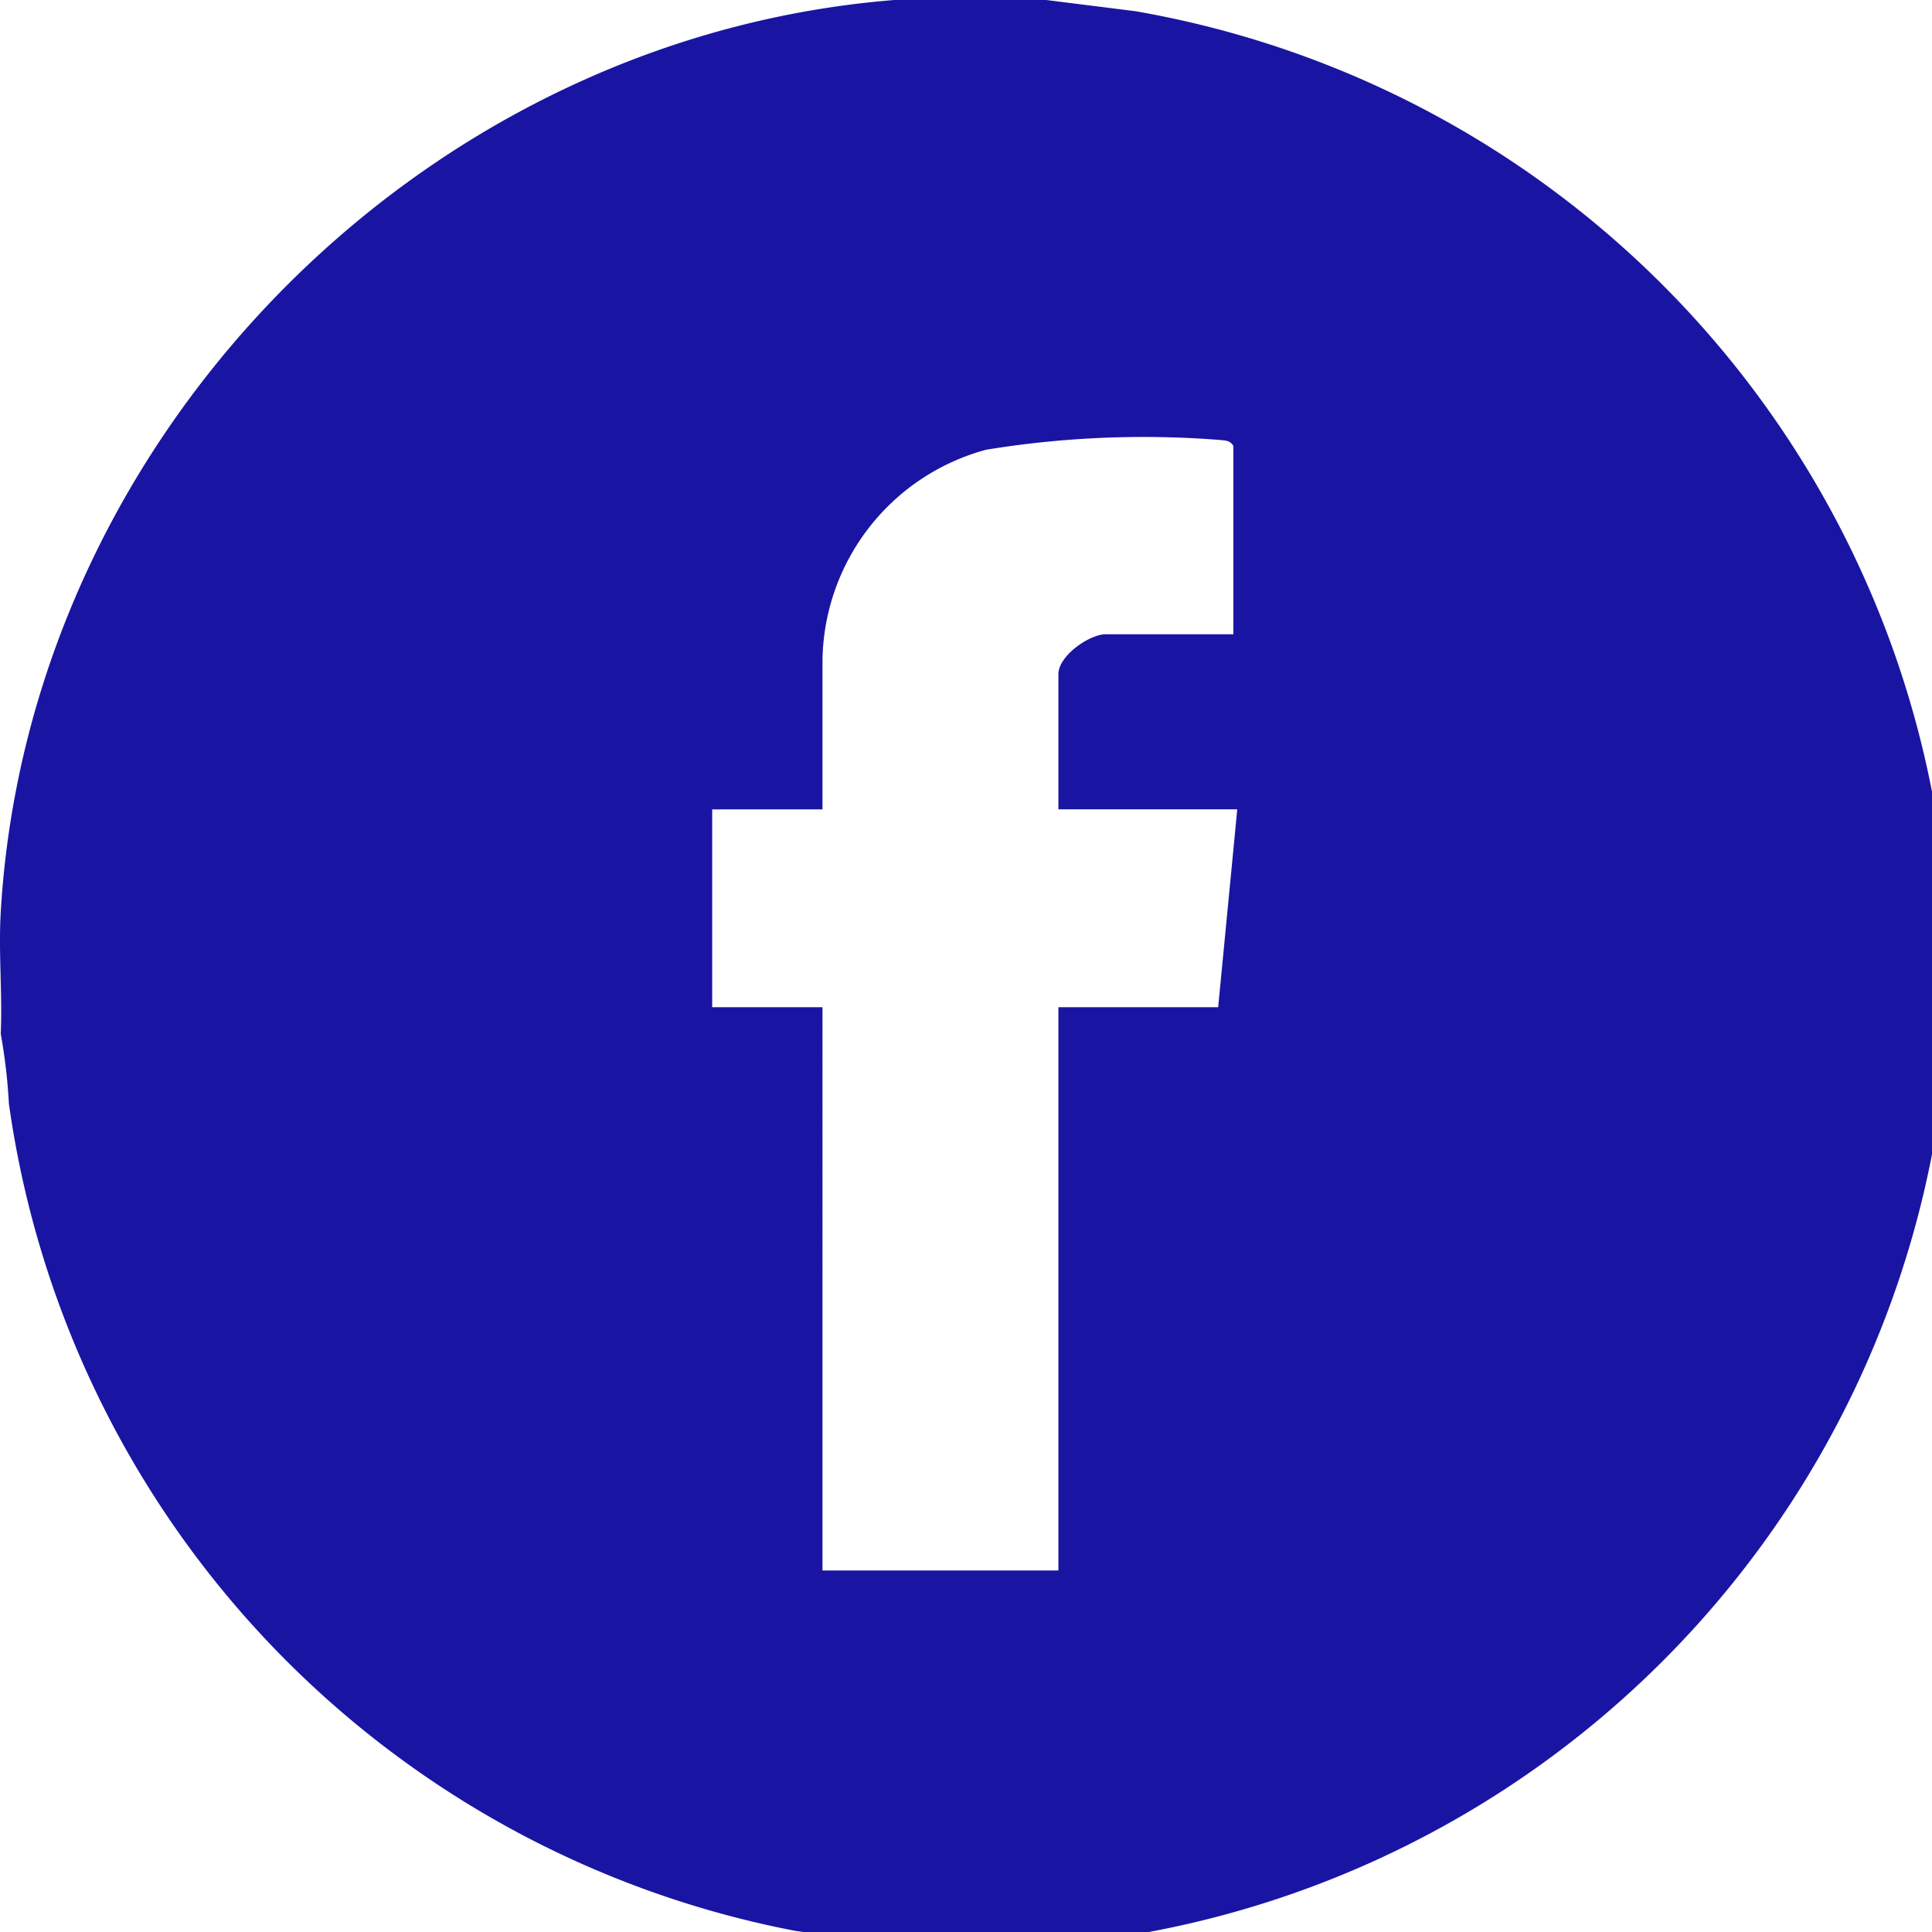 <svg viewBox="0 0 99 99" height="99" width="99" xmlns:xlink="http://www.w3.org/1999/xlink" xmlns="http://www.w3.org/2000/svg">
  <defs>
    <clipPath id="clip-path">
      <rect fill="#1915a2" transform="translate(0 0.069)" height="99" width="99" data-name="Rectangle 71" id="Rectangle_71"></rect>
    </clipPath>
  </defs>
  <g transform="translate(0 -0.069)" data-name="Group 24003" id="Group_24003">
    <g clip-path="url(#clip-path)" data-name="Group 24002" id="Group_24002">
      <path fill="#1915a2" transform="translate(0)" d="M53.064,0l5.11.642a50.353,50.353,0,0,1,41.26,42.584,28.8,28.8,0,0,0,.418,3.58v6.241a28.894,28.894,0,0,0-.418,3.58A50.294,50.294,0,0,1,56.643,99.434a28.727,28.727,0,0,0-3.579.418H46.826l-6.079-.842A50.279,50.279,0,0,1,.456,56.627a28.752,28.752,0,0,0-.418-3.58c.089-2.063-.12-4.183,0-6.241C1.483,22.1,22.128,1.446,46.826,0ZM63.2,32.569V22.915c-.171-.278-.388-.269-.672-.3a50,50,0,0,0-12,.5,11.342,11.342,0,0,0-8.381,10.728v7.7H36.494V51.681h5.653V80.545H54.234V51.681h8.188L63.4,41.54H54.234V34.617c0-.944,1.586-2.048,2.437-2.048Z" data-name="Path 14255" id="Path_14255"></path>
    </g>
  </g>
</svg>
